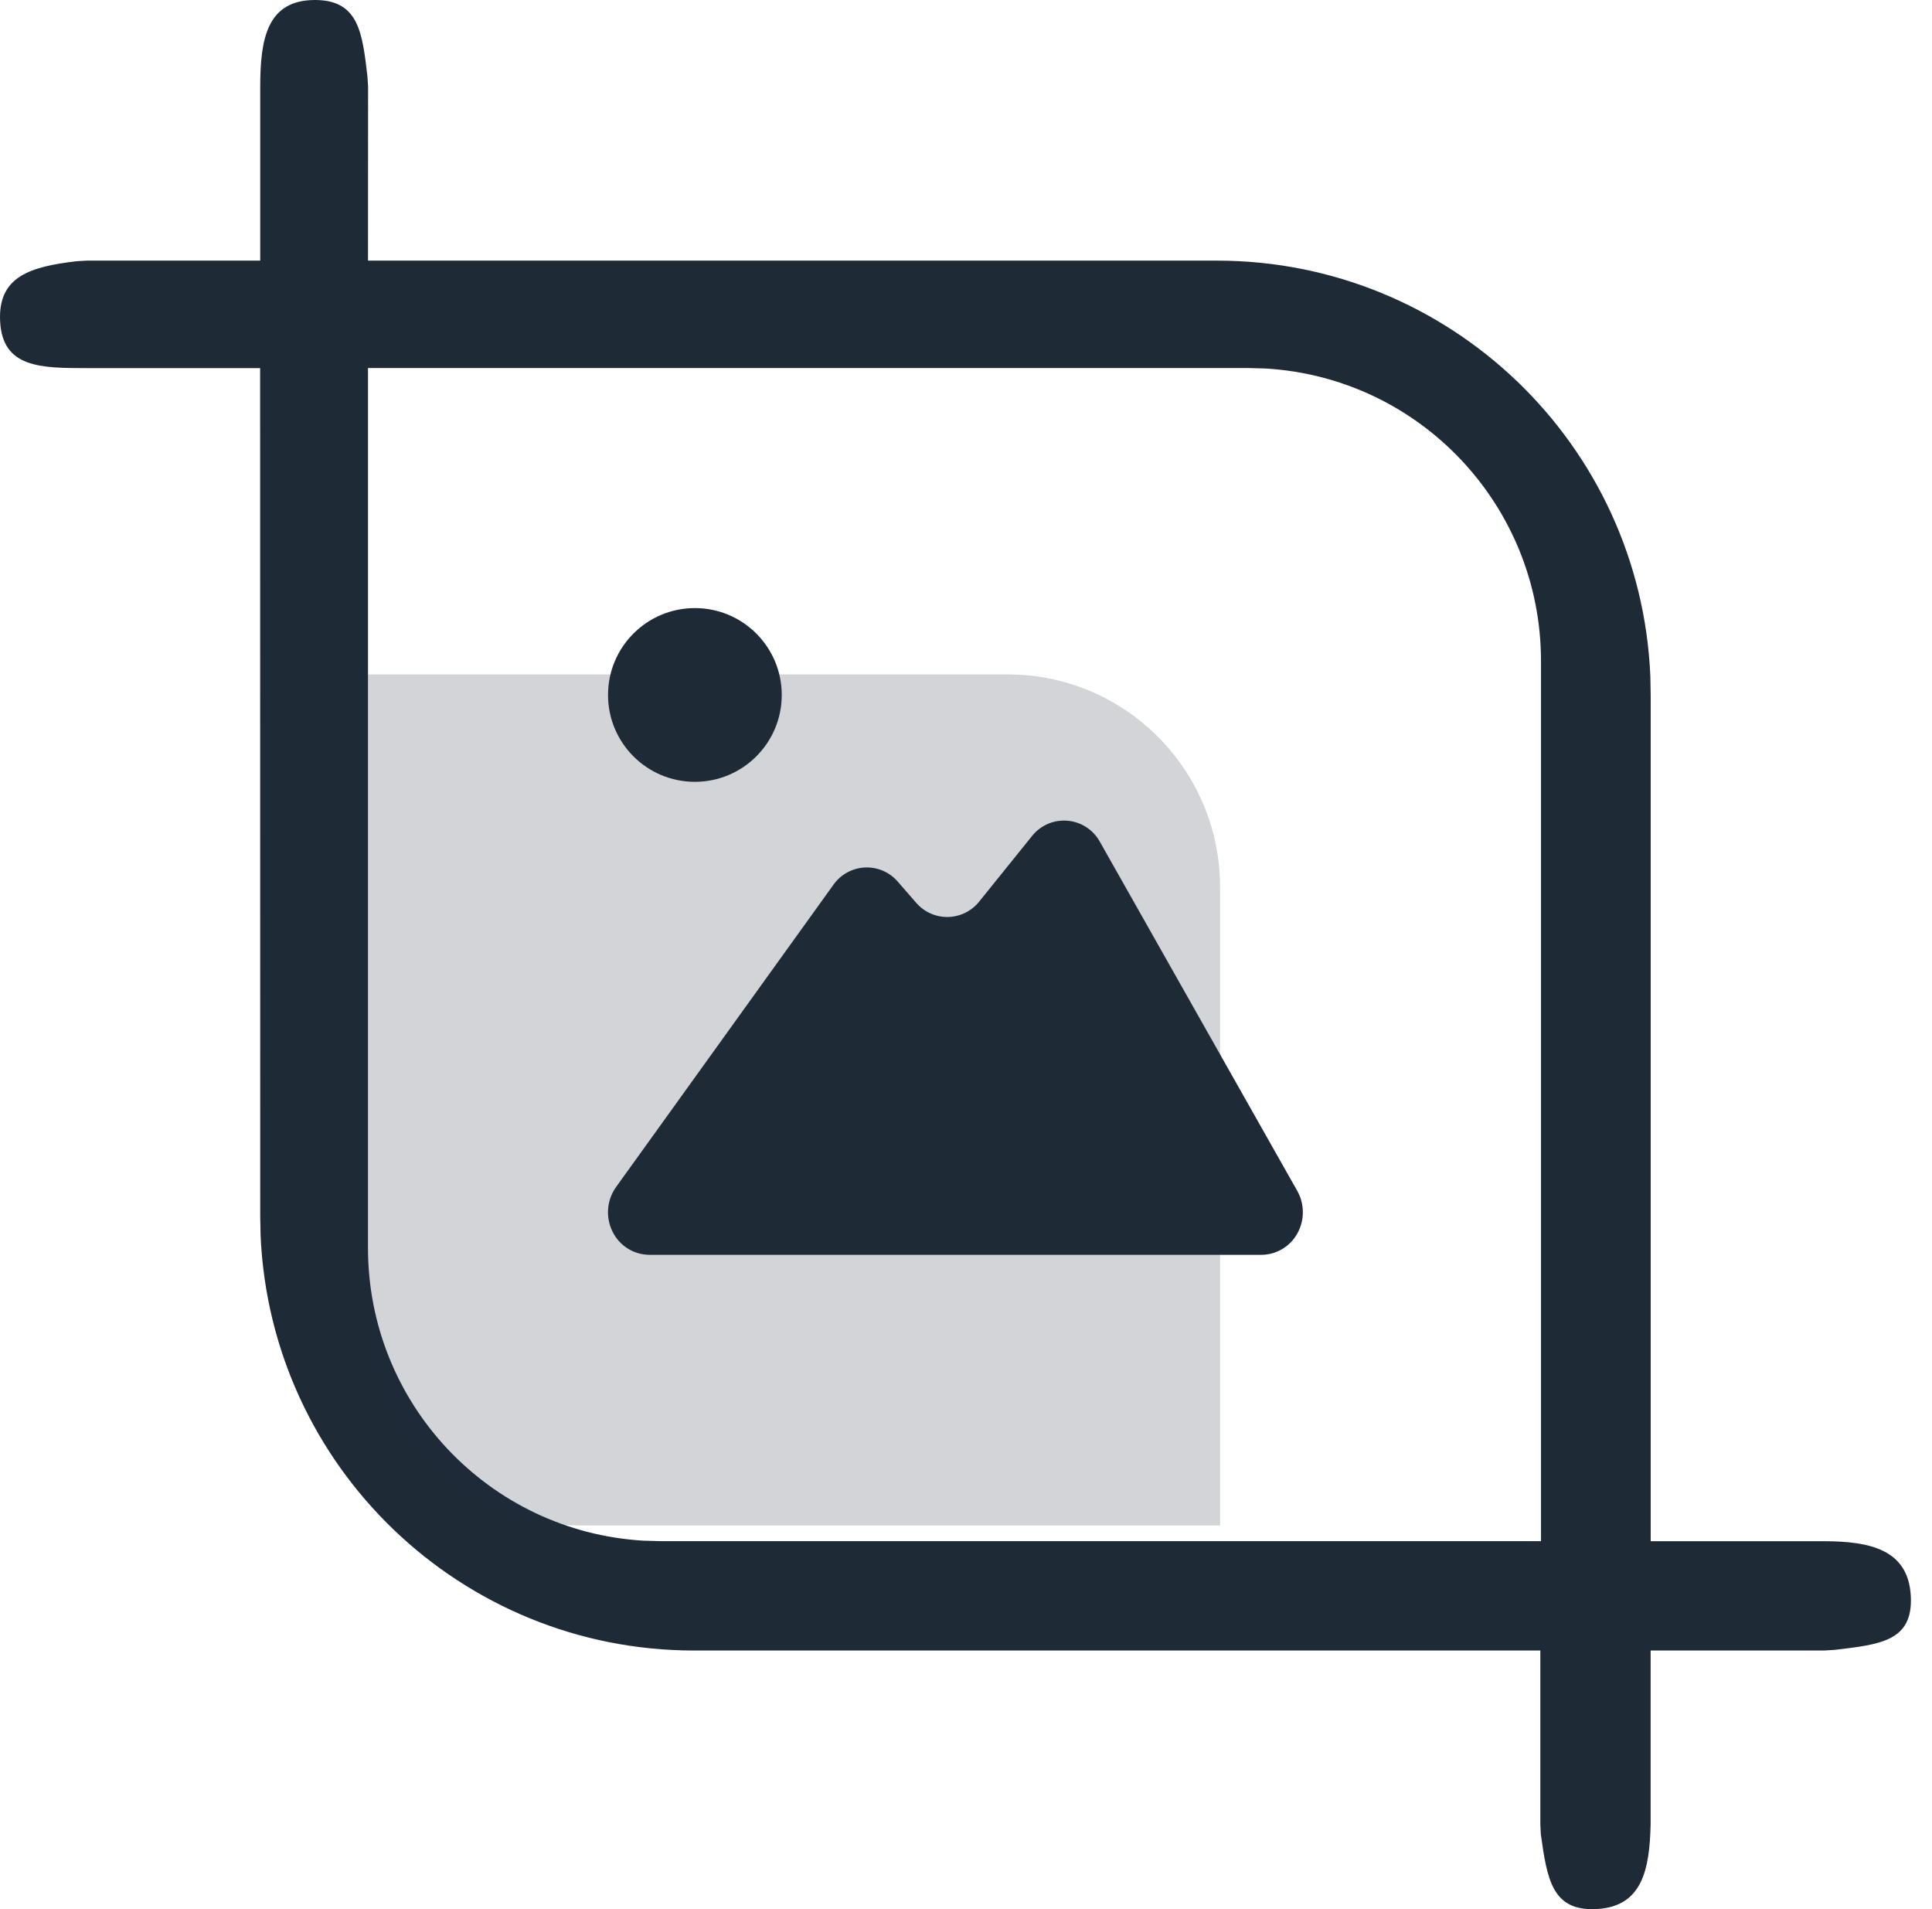 <?xml version="1.0" encoding="UTF-8"?>
<svg width="84px" height="83px" viewBox="0 0 84 83" version="1.1" xmlns="http://www.w3.org/2000/svg" xmlns:xlink="http://www.w3.org/1999/xlink">
    <title>画面的永恒</title>
    <g id="页面-2" stroke="none" stroke-width="1" fill="none" fill-rule="evenodd">
        <g id="企业宣传片拍摄" transform="translate(-976, -4261)" fill="#1E2B37" fill-rule="nonzero">
            <g id="画面的永恒" transform="translate(976, 4261)">
                <path d="M15.977,3.335 L16.004,3.777 L16,11.33 L52.917,11.33 C63.019,11.337 71.323,19.3 71.754,29.393 L71.769,30.212 L71.769,67.003 L79.311,67.003 C81.309,67.005 82.96,67.37 83.077,69.365 C83.194,71.36 81.737,71.492 79.753,71.728 L79.307,71.755 L71.766,71.755 L71.766,79.308 C71.722,81.274 71.405,82.878 69.441,82.993 C67.478,83.109 67.267,81.697 66.993,79.749 L66.971,79.308 L66.971,71.755 L30.167,71.755 C20.064,71.748 11.76,63.784 11.329,53.691 L11.314,52.872 L11.31,16.004 L3.772,16.004 C1.774,16.002 0.124,15.993 0.007,13.998 C-0.111,12.003 1.346,11.592 3.331,11.356 L3.776,11.33 L11.314,11.33 L11.314,3.777 C11.314,1.692 11.609,0.002 13.694,0 C15.607,0.002 15.754,1.435 15.977,3.335 Z M16,16 L16,54.25 C15.995,60.997 21.243,66.578 27.97,66.979 L28.717,67 L67,67 L67,28.75 C67.005,22.005 61.759,16.424 55.034,16.021 L54.287,16 L16,16 Z" id="形状"></path>
                <path d="M16,29.319 L16,57.069 C15.996,61.963 19.809,66.013 24.695,66.303 L25.238,66.319 L53.046,66.319 L53.046,38.569 C53.05,33.675 49.239,29.626 44.354,29.334 L43.812,29.319 L16,29.319 Z" id="路径" opacity="0.2"></path>
                <path d="M26.436,30.212 C26.436,28.127 28.126,26.436 30.212,26.436 C32.298,26.436 33.989,28.127 33.989,30.212 C33.989,32.298 32.298,33.989 30.212,33.989 C28.126,33.989 26.436,32.298 26.436,30.212 L26.436,30.212 Z M26.628,53.536 C26.321,52.912 26.382,52.169 26.787,51.603 L36.239,38.46 C36.555,38.015 37.057,37.74 37.602,37.713 C38.147,37.687 38.673,37.912 39.03,38.324 L39.842,39.257 C40.189,39.654 40.693,39.876 41.219,39.865 C41.745,39.854 42.239,39.611 42.569,39.201 L44.873,36.342 C45.243,35.878 45.821,35.63 46.412,35.68 C47.003,35.73 47.531,36.072 47.818,36.591 L56.403,51.773 C56.726,52.347 56.727,53.048 56.406,53.623 C56.093,54.193 55.496,54.548 54.847,54.552 L28.237,54.552 C27.551,54.549 26.927,54.154 26.628,53.536 L26.628,53.536 Z" id="形状"></path>
            </g>
        </g>
    </g>
</svg>